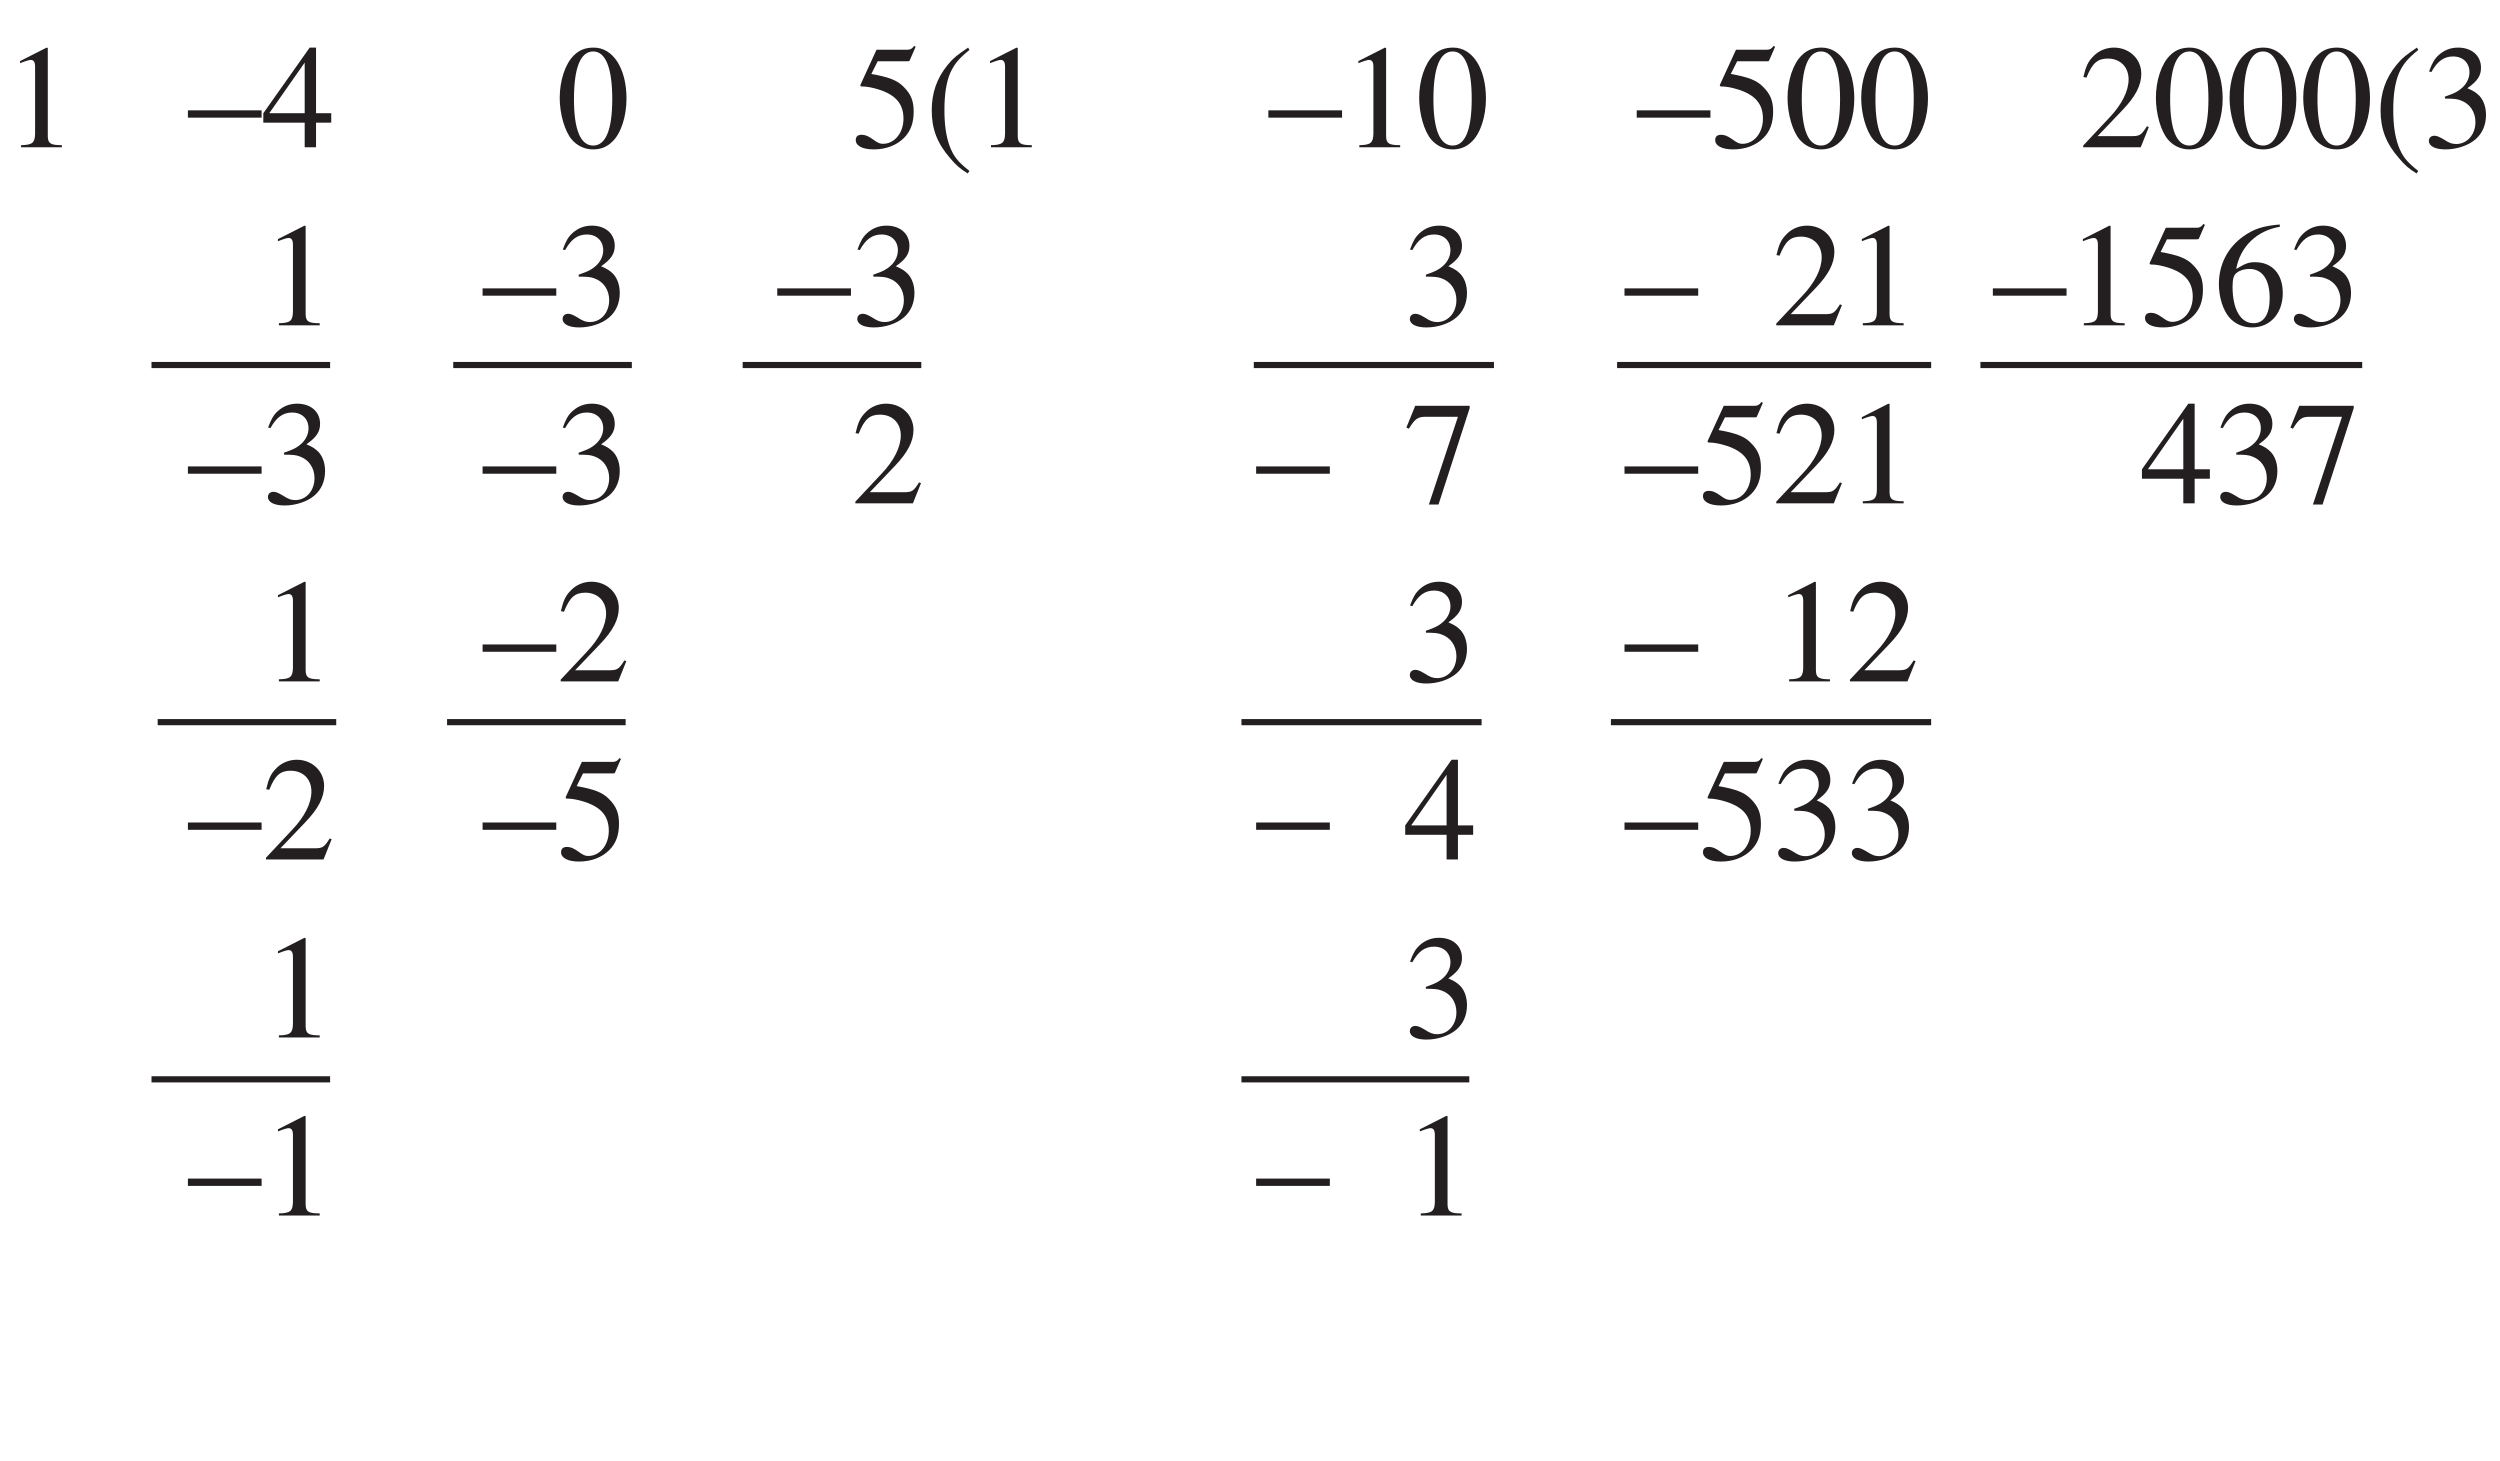 <?xml version="1.0" encoding="UTF-8"?>
<svg xmlns="http://www.w3.org/2000/svg" xmlns:xlink="http://www.w3.org/1999/xlink" width="202.99" height="118.64" viewBox="0 0 202.99 118.64">
<defs>
<g>
<g id="glyph-0-0">
</g>
<g id="glyph-0-1">
<path d="M 1.406 0 L 4.719 0 L 4.719 -0.172 C 3.797 -0.172 3.594 -0.312 3.578 -0.891 L 3.578 -8.062 L 3.484 -8.094 L 1.328 -7 L 1.328 -6.828 C 1.797 -7.016 2.078 -7.094 2.188 -7.094 C 2.438 -7.094 2.547 -6.922 2.547 -6.531 L 2.547 -1.109 C 2.531 -0.359 2.328 -0.188 1.406 -0.172 Z M 1.406 0 "/>
</g>
<g id="glyph-0-2">
</g>
<g id="glyph-0-3">
<path d="M 0 -3 L 0 -2.406 L 5.984 -2.406 L 5.984 -3 Z M 0 -3 "/>
</g>
<g id="glyph-0-4">
<path d="M 5.656 -2.766 L 4.422 -2.766 L 4.422 -8.094 L 3.906 -8.094 L 0.141 -2.766 L 0.141 -2 L 3.5 -2 L 3.5 0 L 4.422 0 L 4.422 -2 L 5.656 -2 Z M 3.5 -2.766 L 0.625 -2.766 L 3.5 -6.875 Z M 3.5 -2.766 "/>
</g>
<g id="glyph-0-5">
<path d="M 3.047 -8.094 C 2.375 -8.094 1.875 -7.906 1.438 -7.469 C 0.734 -6.797 0.281 -5.422 0.281 -4.016 C 0.281 -2.703 0.688 -1.312 1.25 -0.641 C 1.688 -0.125 2.297 0.172 3 0.172 C 3.609 0.172 4.125 -0.031 4.547 -0.453 C 5.25 -1.109 5.703 -2.5 5.703 -3.953 C 5.703 -6.406 4.609 -8.094 3.047 -8.094 Z M 3 -7.781 C 4.016 -7.781 4.547 -6.422 4.547 -3.922 C 4.547 -1.422 4.016 -0.141 3 -0.141 C 1.969 -0.141 1.438 -1.422 1.438 -3.906 C 1.438 -6.469 1.969 -7.781 3 -7.781 Z M 3 -7.781 "/>
</g>
<g id="glyph-0-6">
<path d="M 2.172 -6.984 L 4.516 -6.984 C 4.719 -6.984 4.75 -6.984 4.781 -7.078 L 5.25 -8.156 L 5.141 -8.234 C 4.953 -8 4.844 -7.922 4.578 -7.922 L 2.078 -7.922 L 0.781 -5.094 C 0.766 -5.062 0.766 -5.047 0.766 -5.031 C 0.766 -4.953 0.812 -4.938 0.906 -4.938 C 1.297 -4.938 1.766 -4.844 2.266 -4.688 C 3.641 -4.25 4.266 -3.516 4.266 -2.328 C 4.266 -1.172 3.547 -0.281 2.594 -0.281 C 2.359 -0.281 2.172 -0.359 1.812 -0.625 C 1.422 -0.906 1.156 -1.016 0.891 -1.016 C 0.547 -1.016 0.391 -0.875 0.391 -0.578 C 0.391 -0.125 0.938 0.172 1.844 0.172 C 2.844 0.172 3.703 -0.156 4.312 -0.766 C 4.844 -1.297 5.094 -1.984 5.094 -2.891 C 5.094 -3.766 4.875 -4.312 4.281 -4.906 C 3.766 -5.438 3.078 -5.703 1.656 -5.953 Z M 2.172 -6.984 "/>
</g>
<g id="glyph-0-7">
<path d="M 3.531 -8.094 C 2.641 -7.5 2.281 -7.203 1.844 -6.656 C 1 -5.609 0.578 -4.422 0.578 -3.016 C 0.578 -1.484 1.016 -0.328 2.078 0.891 C 2.562 1.469 2.875 1.734 3.5 2.125 L 3.641 1.922 C 2.688 1.172 2.344 0.734 2.016 -0.141 C 1.734 -0.953 1.609 -1.844 1.609 -3.047 C 1.609 -4.312 1.766 -5.297 2.078 -6.031 C 2.422 -6.781 2.781 -7.203 3.641 -7.906 Z M 3.531 -8.094 "/>
</g>
<g id="glyph-0-8">
<path d="M 5.688 -1.641 L 5.531 -1.703 C 5.094 -1 4.953 -0.922 4.391 -0.906 L 1.531 -0.906 L 3.547 -3.016 C 4.609 -4.125 5.078 -5.031 5.078 -5.969 C 5.078 -7.172 4.109 -8.094 2.859 -8.094 C 2.203 -8.094 1.578 -7.828 1.141 -7.344 C 0.75 -6.938 0.578 -6.562 0.375 -5.703 L 0.625 -5.656 C 1.094 -6.828 1.516 -7.203 2.359 -7.203 C 3.375 -7.203 4.047 -6.516 4.047 -5.516 C 4.047 -4.578 3.5 -3.469 2.484 -2.406 L 0.359 -0.141 L 0.359 0 L 5.031 0 Z M 5.688 -1.641 "/>
</g>
<g id="glyph-0-9">
<path d="M 1.828 -3.953 C 2.531 -3.953 2.812 -3.922 3.094 -3.812 C 3.844 -3.547 4.297 -2.875 4.297 -2.047 C 4.297 -1.031 3.625 -0.266 2.734 -0.266 C 2.406 -0.266 2.172 -0.344 1.719 -0.641 C 1.375 -0.844 1.172 -0.938 0.969 -0.938 C 0.688 -0.938 0.516 -0.766 0.516 -0.516 C 0.516 -0.094 1.031 0.172 1.859 0.172 C 2.781 0.172 3.719 -0.141 4.297 -0.641 C 4.859 -1.125 5.156 -1.812 5.156 -2.625 C 5.156 -3.25 4.969 -3.797 4.625 -4.172 C 4.375 -4.422 4.156 -4.578 3.641 -4.797 C 4.453 -5.359 4.75 -5.812 4.75 -6.453 C 4.75 -7.438 4 -8.094 2.891 -8.094 C 2.281 -8.094 1.766 -7.891 1.328 -7.5 C 0.969 -7.172 0.797 -6.875 0.531 -6.156 L 0.719 -6.109 C 1.203 -6.984 1.734 -7.375 2.484 -7.375 C 3.281 -7.375 3.812 -6.859 3.812 -6.094 C 3.812 -5.656 3.625 -5.25 3.328 -4.938 C 2.969 -4.578 2.641 -4.391 1.812 -4.109 Z M 1.828 -3.953 "/>
</g>
<g id="glyph-0-10">
<path d="M 5.344 -8.188 C 3.969 -8.062 3.281 -7.844 2.406 -7.234 C 1.109 -6.312 0.406 -4.938 0.406 -3.344 C 0.406 -2.297 0.734 -1.25 1.25 -0.641 C 1.703 -0.125 2.344 0.172 3.094 0.172 C 4.578 0.172 5.594 -0.969 5.594 -2.625 C 5.594 -4.172 4.734 -5.125 3.344 -5.125 C 2.812 -5.125 2.578 -5.031 1.812 -4.578 C 2.141 -6.391 3.484 -7.688 5.359 -8 Z M 2.891 -4.578 C 3.938 -4.578 4.531 -3.703 4.531 -2.219 C 4.531 -0.891 4.062 -0.172 3.219 -0.172 C 2.172 -0.172 1.516 -1.297 1.516 -3.141 C 1.516 -3.766 1.609 -4.094 1.859 -4.266 C 2.109 -4.469 2.484 -4.578 2.891 -4.578 Z M 2.891 -4.578 "/>
</g>
<g id="glyph-0-11">
<path d="M 5.375 -7.922 L 0.953 -7.922 L 0.234 -6.156 L 0.438 -6.062 C 0.938 -6.875 1.156 -7.031 1.828 -7.031 L 4.422 -7.031 L 2.062 0.094 L 2.844 0.094 L 5.375 -7.734 Z M 5.375 -7.922 "/>
</g>
<g id="glyph-0-12">
</g>
</g>
<clipPath id="clip-0">
<path clip-rule="nonzero" d="M 0.301 18 L 191 18 L 191 27 L 0.301 27 Z M 0.301 18 "/>
</clipPath>
<clipPath id="clip-1">
<path clip-rule="nonzero" d="M 0.301 32 L 192 32 L 192 42 L 0.301 42 Z M 0.301 32 "/>
</clipPath>
<clipPath id="clip-2">
<path clip-rule="nonzero" d="M 0.301 47 L 156 47 L 156 56 L 0.301 56 Z M 0.301 47 "/>
</clipPath>
<clipPath id="clip-3">
<path clip-rule="nonzero" d="M 0.301 61 L 156 61 L 156 70 L 0.301 70 Z M 0.301 61 "/>
</clipPath>
<clipPath id="clip-4">
<path clip-rule="nonzero" d="M 0.301 76 L 120 76 L 120 85 L 0.301 85 Z M 0.301 76 "/>
</clipPath>
<clipPath id="clip-5">
<path clip-rule="nonzero" d="M 0.301 90 L 119 90 L 119 99 L 0.301 99 Z M 0.301 90 "/>
</clipPath>
</defs>
<g fill="rgb(13.73%, 12.16%, 12.549%)" fill-opacity="1">
<use xlink:href="#glyph-0-1" x="0.302" y="11.959"/>
<use xlink:href="#glyph-0-2" x="6.284" y="11.959"/>
<use xlink:href="#glyph-0-2" x="9.275" y="11.959"/>
<use xlink:href="#glyph-0-2" x="12.266" y="11.959"/>
<use xlink:href="#glyph-0-3" x="15.257" y="11.959"/>
<use xlink:href="#glyph-0-4" x="21.239" y="11.959"/>
<use xlink:href="#glyph-0-2" x="27.22" y="11.959"/>
<use xlink:href="#glyph-0-2" x="30.211" y="11.959"/>
<use xlink:href="#glyph-0-2" x="33.202" y="11.959"/>
<use xlink:href="#glyph-0-2" x="36.193" y="11.959"/>
<use xlink:href="#glyph-0-2" x="39.184" y="11.959"/>
<use xlink:href="#glyph-0-2" x="42.175" y="11.959"/>
<use xlink:href="#glyph-0-5" x="45.166" y="11.959"/>
<use xlink:href="#glyph-0-2" x="51.148" y="11.959"/>
<use xlink:href="#glyph-0-2" x="54.139" y="11.959"/>
<use xlink:href="#glyph-0-2" x="57.13" y="11.959"/>
<use xlink:href="#glyph-0-2" x="60.121" y="11.959"/>
<use xlink:href="#glyph-0-2" x="63.111" y="11.959"/>
<use xlink:href="#glyph-0-2" x="66.102" y="11.959"/>
<use xlink:href="#glyph-0-6" x="69.093" y="11.959"/>
<use xlink:href="#glyph-0-7" x="75.075" y="11.959"/>
<use xlink:href="#glyph-0-1" x="79.059" y="11.959"/>
<use xlink:href="#glyph-0-2" x="85.041" y="11.959"/>
<use xlink:href="#glyph-0-2" x="88.032" y="11.959"/>
<use xlink:href="#glyph-0-2" x="91.023" y="11.959"/>
<use xlink:href="#glyph-0-2" x="94.014" y="11.959"/>
<use xlink:href="#glyph-0-2" x="97.005" y="11.959"/>
<use xlink:href="#glyph-0-2" x="99.996" y="11.959"/>
<use xlink:href="#glyph-0-3" x="102.986" y="11.959"/>
<use xlink:href="#glyph-0-1" x="108.968" y="11.959"/>
<use xlink:href="#glyph-0-5" x="114.95" y="11.959"/>
<use xlink:href="#glyph-0-2" x="120.932" y="11.959"/>
<use xlink:href="#glyph-0-2" x="123.923" y="11.959"/>
<use xlink:href="#glyph-0-2" x="126.914" y="11.959"/>
<use xlink:href="#glyph-0-2" x="129.905" y="11.959"/>
<use xlink:href="#glyph-0-3" x="132.896" y="11.959"/>
<use xlink:href="#glyph-0-6" x="138.878" y="11.959"/>
<use xlink:href="#glyph-0-5" x="144.859" y="11.959"/>
<use xlink:href="#glyph-0-5" x="150.841" y="11.959"/>
<use xlink:href="#glyph-0-2" x="156.823" y="11.959"/>
<use xlink:href="#glyph-0-2" x="159.814" y="11.959"/>
<use xlink:href="#glyph-0-2" x="162.805" y="11.959"/>
<use xlink:href="#glyph-0-2" x="165.796" y="11.959"/>
<use xlink:href="#glyph-0-8" x="168.787" y="11.959"/>
<use xlink:href="#glyph-0-5" x="174.769" y="11.959"/>
<use xlink:href="#glyph-0-5" x="180.751" y="11.959"/>
<use xlink:href="#glyph-0-5" x="186.732" y="11.959"/>
<use xlink:href="#glyph-0-7" x="192.714" y="11.959"/>
<use xlink:href="#glyph-0-9" x="196.698" y="11.959"/>
</g>
<g clip-path="url(#clip-0)">
<g fill="rgb(13.73%, 12.16%, 12.549%)" fill-opacity="1">
<use xlink:href="#glyph-0-2" x="0.302" y="26.415"/>
<use xlink:href="#glyph-0-2" x="3.293" y="26.415"/>
<use xlink:href="#glyph-0-2" x="6.284" y="26.415"/>
<use xlink:href="#glyph-0-2" x="9.275" y="26.415"/>
<use xlink:href="#glyph-0-2" x="12.266" y="26.415"/>
<use xlink:href="#glyph-0-2" x="15.257" y="26.415"/>
<use xlink:href="#glyph-0-2" x="18.248" y="26.415"/>
<use xlink:href="#glyph-0-1" x="21.239" y="26.415"/>
<use xlink:href="#glyph-0-2" x="27.22" y="26.415"/>
<use xlink:href="#glyph-0-2" x="30.211" y="26.415"/>
<use xlink:href="#glyph-0-2" x="33.202" y="26.415"/>
<use xlink:href="#glyph-0-2" x="36.193" y="26.415"/>
<use xlink:href="#glyph-0-3" x="39.184" y="26.415"/>
<use xlink:href="#glyph-0-9" x="45.166" y="26.415"/>
<use xlink:href="#glyph-0-2" x="51.148" y="26.415"/>
<use xlink:href="#glyph-0-2" x="54.139" y="26.415"/>
<use xlink:href="#glyph-0-2" x="57.13" y="26.415"/>
<use xlink:href="#glyph-0-2" x="60.121" y="26.415"/>
<use xlink:href="#glyph-0-3" x="63.111" y="26.415"/>
<use xlink:href="#glyph-0-9" x="69.093" y="26.415"/>
<use xlink:href="#glyph-0-2" x="75.075" y="26.415"/>
<use xlink:href="#glyph-0-2" x="78.066" y="26.415"/>
<use xlink:href="#glyph-0-2" x="81.057" y="26.415"/>
<use xlink:href="#glyph-0-2" x="84.048" y="26.415"/>
<use xlink:href="#glyph-0-2" x="87.039" y="26.415"/>
<use xlink:href="#glyph-0-2" x="90.03" y="26.415"/>
<use xlink:href="#glyph-0-2" x="93.021" y="26.415"/>
<use xlink:href="#glyph-0-2" x="96.012" y="26.415"/>
<use xlink:href="#glyph-0-2" x="99.003" y="26.415"/>
<use xlink:href="#glyph-0-2" x="101.993" y="26.415"/>
<use xlink:href="#glyph-0-2" x="104.984" y="26.415"/>
<use xlink:href="#glyph-0-2" x="107.975" y="26.415"/>
<use xlink:href="#glyph-0-2" x="110.966" y="26.415"/>
<use xlink:href="#glyph-0-9" x="113.957" y="26.415"/>
<use xlink:href="#glyph-0-2" x="119.939" y="26.415"/>
<use xlink:href="#glyph-0-2" x="122.93" y="26.415"/>
<use xlink:href="#glyph-0-2" x="125.921" y="26.415"/>
<use xlink:href="#glyph-0-2" x="128.912" y="26.415"/>
<use xlink:href="#glyph-0-3" x="131.903" y="26.415"/>
<use xlink:href="#glyph-0-2" x="137.885" y="26.415"/>
<use xlink:href="#glyph-0-2" x="140.876" y="26.415"/>
<use xlink:href="#glyph-0-8" x="143.866" y="26.415"/>
<use xlink:href="#glyph-0-1" x="149.848" y="26.415"/>
<use xlink:href="#glyph-0-2" x="155.83" y="26.415"/>
<use xlink:href="#glyph-0-2" x="158.821" y="26.415"/>
<use xlink:href="#glyph-0-3" x="161.812" y="26.415"/>
<use xlink:href="#glyph-0-1" x="167.794" y="26.415"/>
<use xlink:href="#glyph-0-6" x="173.776" y="26.415"/>
<use xlink:href="#glyph-0-10" x="179.758" y="26.415"/>
<use xlink:href="#glyph-0-9" x="185.739" y="26.415"/>
</g>
</g>
<g clip-path="url(#clip-1)">
<g fill="rgb(13.73%, 12.16%, 12.549%)" fill-opacity="1">
<use xlink:href="#glyph-0-2" x="0.302" y="40.871"/>
<use xlink:href="#glyph-0-2" x="3.293" y="40.871"/>
<use xlink:href="#glyph-0-2" x="6.284" y="40.871"/>
<use xlink:href="#glyph-0-2" x="9.275" y="40.871"/>
<use xlink:href="#glyph-0-2" x="12.266" y="40.871"/>
<use xlink:href="#glyph-0-3" x="15.257" y="40.871"/>
<use xlink:href="#glyph-0-9" x="21.239" y="40.871"/>
<use xlink:href="#glyph-0-2" x="27.22" y="40.871"/>
<use xlink:href="#glyph-0-2" x="30.211" y="40.871"/>
<use xlink:href="#glyph-0-2" x="33.202" y="40.871"/>
<use xlink:href="#glyph-0-2" x="36.193" y="40.871"/>
<use xlink:href="#glyph-0-3" x="39.184" y="40.871"/>
<use xlink:href="#glyph-0-9" x="45.166" y="40.871"/>
<use xlink:href="#glyph-0-2" x="51.148" y="40.871"/>
<use xlink:href="#glyph-0-2" x="54.139" y="40.871"/>
<use xlink:href="#glyph-0-2" x="57.13" y="40.871"/>
<use xlink:href="#glyph-0-2" x="60.121" y="40.871"/>
<use xlink:href="#glyph-0-2" x="63.111" y="40.871"/>
<use xlink:href="#glyph-0-2" x="66.102" y="40.871"/>
<use xlink:href="#glyph-0-8" x="69.093" y="40.871"/>
<use xlink:href="#glyph-0-2" x="75.075" y="40.871"/>
<use xlink:href="#glyph-0-2" x="78.066" y="40.871"/>
<use xlink:href="#glyph-0-2" x="81.057" y="40.871"/>
<use xlink:href="#glyph-0-2" x="84.048" y="40.871"/>
<use xlink:href="#glyph-0-2" x="87.039" y="40.871"/>
<use xlink:href="#glyph-0-2" x="90.03" y="40.871"/>
<use xlink:href="#glyph-0-2" x="93.021" y="40.871"/>
<use xlink:href="#glyph-0-2" x="96.012" y="40.871"/>
<use xlink:href="#glyph-0-2" x="99.003" y="40.871"/>
<use xlink:href="#glyph-0-3" x="101.993" y="40.871"/>
<use xlink:href="#glyph-0-2" x="107.975" y="40.871"/>
<use xlink:href="#glyph-0-2" x="110.966" y="40.871"/>
<use xlink:href="#glyph-0-11" x="113.957" y="40.871"/>
<use xlink:href="#glyph-0-2" x="119.939" y="40.871"/>
<use xlink:href="#glyph-0-2" x="122.93" y="40.871"/>
<use xlink:href="#glyph-0-2" x="125.921" y="40.871"/>
<use xlink:href="#glyph-0-2" x="128.912" y="40.871"/>
<use xlink:href="#glyph-0-3" x="131.903" y="40.871"/>
<use xlink:href="#glyph-0-6" x="137.885" y="40.871"/>
<use xlink:href="#glyph-0-8" x="143.866" y="40.871"/>
<use xlink:href="#glyph-0-1" x="149.848" y="40.871"/>
<use xlink:href="#glyph-0-2" x="155.83" y="40.871"/>
<use xlink:href="#glyph-0-2" x="158.821" y="40.871"/>
<use xlink:href="#glyph-0-2" x="161.812" y="40.871"/>
<use xlink:href="#glyph-0-2" x="164.803" y="40.871"/>
<use xlink:href="#glyph-0-2" x="167.794" y="40.871"/>
<use xlink:href="#glyph-0-2" x="170.785" y="40.871"/>
<use xlink:href="#glyph-0-4" x="173.776" y="40.871"/>
<use xlink:href="#glyph-0-9" x="179.758" y="40.871"/>
<use xlink:href="#glyph-0-11" x="185.739" y="40.871"/>
</g>
</g>
<g clip-path="url(#clip-2)">
<g fill="rgb(13.73%, 12.16%, 12.549%)" fill-opacity="1">
<use xlink:href="#glyph-0-2" x="0.302" y="55.327"/>
<use xlink:href="#glyph-0-2" x="3.293" y="55.327"/>
<use xlink:href="#glyph-0-2" x="6.284" y="55.327"/>
<use xlink:href="#glyph-0-2" x="9.275" y="55.327"/>
<use xlink:href="#glyph-0-2" x="12.266" y="55.327"/>
<use xlink:href="#glyph-0-2" x="15.257" y="55.327"/>
<use xlink:href="#glyph-0-2" x="18.248" y="55.327"/>
<use xlink:href="#glyph-0-1" x="21.239" y="55.327"/>
<use xlink:href="#glyph-0-2" x="27.22" y="55.327"/>
<use xlink:href="#glyph-0-2" x="30.211" y="55.327"/>
<use xlink:href="#glyph-0-2" x="33.202" y="55.327"/>
<use xlink:href="#glyph-0-2" x="36.193" y="55.327"/>
<use xlink:href="#glyph-0-3" x="39.184" y="55.327"/>
<use xlink:href="#glyph-0-8" x="45.166" y="55.327"/>
<use xlink:href="#glyph-0-2" x="51.148" y="55.327"/>
<use xlink:href="#glyph-0-2" x="54.139" y="55.327"/>
<use xlink:href="#glyph-0-2" x="57.13" y="55.327"/>
<use xlink:href="#glyph-0-2" x="60.121" y="55.327"/>
<use xlink:href="#glyph-0-2" x="63.111" y="55.327"/>
<use xlink:href="#glyph-0-2" x="66.102" y="55.327"/>
<use xlink:href="#glyph-0-2" x="69.093" y="55.327"/>
<use xlink:href="#glyph-0-2" x="72.084" y="55.327"/>
<use xlink:href="#glyph-0-2" x="75.075" y="55.327"/>
<use xlink:href="#glyph-0-2" x="78.066" y="55.327"/>
<use xlink:href="#glyph-0-2" x="81.057" y="55.327"/>
<use xlink:href="#glyph-0-2" x="84.048" y="55.327"/>
<use xlink:href="#glyph-0-2" x="87.039" y="55.327"/>
<use xlink:href="#glyph-0-2" x="90.03" y="55.327"/>
<use xlink:href="#glyph-0-2" x="93.021" y="55.327"/>
<use xlink:href="#glyph-0-2" x="96.012" y="55.327"/>
<use xlink:href="#glyph-0-2" x="99.003" y="55.327"/>
<use xlink:href="#glyph-0-2" x="101.993" y="55.327"/>
<use xlink:href="#glyph-0-2" x="104.984" y="55.327"/>
<use xlink:href="#glyph-0-2" x="107.975" y="55.327"/>
<use xlink:href="#glyph-0-2" x="110.966" y="55.327"/>
<use xlink:href="#glyph-0-9" x="113.957" y="55.327"/>
<use xlink:href="#glyph-0-2" x="119.939" y="55.327"/>
<use xlink:href="#glyph-0-2" x="122.93" y="55.327"/>
<use xlink:href="#glyph-0-2" x="125.921" y="55.327"/>
<use xlink:href="#glyph-0-2" x="128.912" y="55.327"/>
<use xlink:href="#glyph-0-3" x="131.903" y="55.327"/>
<use xlink:href="#glyph-0-2" x="137.885" y="55.327"/>
<use xlink:href="#glyph-0-2" x="140.876" y="55.327"/>
<use xlink:href="#glyph-0-1" x="143.866" y="55.327"/>
<use xlink:href="#glyph-0-8" x="149.848" y="55.327"/>
</g>
</g>
<g clip-path="url(#clip-3)">
<g fill="rgb(13.73%, 12.16%, 12.549%)" fill-opacity="1">
<use xlink:href="#glyph-0-2" x="0.302" y="69.783"/>
<use xlink:href="#glyph-0-2" x="3.293" y="69.783"/>
<use xlink:href="#glyph-0-2" x="6.284" y="69.783"/>
<use xlink:href="#glyph-0-2" x="9.275" y="69.783"/>
<use xlink:href="#glyph-0-12" x="12.266" y="69.783"/>
<use xlink:href="#glyph-0-3" x="15.257" y="69.783"/>
<use xlink:href="#glyph-0-8" x="21.239" y="69.783"/>
<use xlink:href="#glyph-0-2" x="27.22" y="69.783"/>
<use xlink:href="#glyph-0-2" x="30.211" y="69.783"/>
<use xlink:href="#glyph-0-2" x="33.202" y="69.783"/>
<use xlink:href="#glyph-0-2" x="36.193" y="69.783"/>
<use xlink:href="#glyph-0-3" x="39.184" y="69.783"/>
<use xlink:href="#glyph-0-6" x="45.166" y="69.783"/>
<use xlink:href="#glyph-0-2" x="51.148" y="69.783"/>
<use xlink:href="#glyph-0-2" x="54.139" y="69.783"/>
<use xlink:href="#glyph-0-2" x="57.13" y="69.783"/>
<use xlink:href="#glyph-0-2" x="60.121" y="69.783"/>
<use xlink:href="#glyph-0-2" x="63.111" y="69.783"/>
<use xlink:href="#glyph-0-2" x="66.102" y="69.783"/>
<use xlink:href="#glyph-0-2" x="69.093" y="69.783"/>
<use xlink:href="#glyph-0-2" x="72.084" y="69.783"/>
<use xlink:href="#glyph-0-2" x="75.075" y="69.783"/>
<use xlink:href="#glyph-0-2" x="78.066" y="69.783"/>
<use xlink:href="#glyph-0-2" x="81.057" y="69.783"/>
<use xlink:href="#glyph-0-2" x="84.048" y="69.783"/>
<use xlink:href="#glyph-0-2" x="87.039" y="69.783"/>
<use xlink:href="#glyph-0-2" x="90.03" y="69.783"/>
<use xlink:href="#glyph-0-2" x="93.021" y="69.783"/>
<use xlink:href="#glyph-0-2" x="96.012" y="69.783"/>
<use xlink:href="#glyph-0-2" x="99.003" y="69.783"/>
<use xlink:href="#glyph-0-3" x="101.993" y="69.783"/>
<use xlink:href="#glyph-0-2" x="107.975" y="69.783"/>
<use xlink:href="#glyph-0-2" x="110.966" y="69.783"/>
<use xlink:href="#glyph-0-4" x="113.957" y="69.783"/>
<use xlink:href="#glyph-0-2" x="119.939" y="69.783"/>
<use xlink:href="#glyph-0-2" x="122.93" y="69.783"/>
<use xlink:href="#glyph-0-2" x="125.921" y="69.783"/>
<use xlink:href="#glyph-0-2" x="128.912" y="69.783"/>
<use xlink:href="#glyph-0-3" x="131.903" y="69.783"/>
<use xlink:href="#glyph-0-6" x="137.885" y="69.783"/>
<use xlink:href="#glyph-0-9" x="143.866" y="69.783"/>
<use xlink:href="#glyph-0-9" x="149.848" y="69.783"/>
</g>
</g>
<g clip-path="url(#clip-4)">
<g fill="rgb(13.73%, 12.16%, 12.549%)" fill-opacity="1">
<use xlink:href="#glyph-0-2" x="0.302" y="84.239"/>
<use xlink:href="#glyph-0-2" x="3.293" y="84.239"/>
<use xlink:href="#glyph-0-2" x="6.284" y="84.239"/>
<use xlink:href="#glyph-0-2" x="9.275" y="84.239"/>
<use xlink:href="#glyph-0-2" x="12.266" y="84.239"/>
<use xlink:href="#glyph-0-2" x="15.257" y="84.239"/>
<use xlink:href="#glyph-0-2" x="18.248" y="84.239"/>
<use xlink:href="#glyph-0-1" x="21.239" y="84.239"/>
<use xlink:href="#glyph-0-2" x="27.22" y="84.239"/>
<use xlink:href="#glyph-0-2" x="30.211" y="84.239"/>
<use xlink:href="#glyph-0-2" x="33.202" y="84.239"/>
<use xlink:href="#glyph-0-2" x="36.193" y="84.239"/>
<use xlink:href="#glyph-0-2" x="39.184" y="84.239"/>
<use xlink:href="#glyph-0-2" x="42.175" y="84.239"/>
<use xlink:href="#glyph-0-2" x="45.166" y="84.239"/>
<use xlink:href="#glyph-0-2" x="48.157" y="84.239"/>
<use xlink:href="#glyph-0-2" x="51.148" y="84.239"/>
<use xlink:href="#glyph-0-2" x="54.139" y="84.239"/>
<use xlink:href="#glyph-0-2" x="57.13" y="84.239"/>
<use xlink:href="#glyph-0-2" x="60.121" y="84.239"/>
<use xlink:href="#glyph-0-2" x="63.111" y="84.239"/>
<use xlink:href="#glyph-0-2" x="66.102" y="84.239"/>
<use xlink:href="#glyph-0-2" x="69.093" y="84.239"/>
<use xlink:href="#glyph-0-2" x="72.084" y="84.239"/>
<use xlink:href="#glyph-0-2" x="75.075" y="84.239"/>
<use xlink:href="#glyph-0-2" x="78.066" y="84.239"/>
<use xlink:href="#glyph-0-2" x="81.057" y="84.239"/>
<use xlink:href="#glyph-0-2" x="84.048" y="84.239"/>
<use xlink:href="#glyph-0-2" x="87.039" y="84.239"/>
<use xlink:href="#glyph-0-2" x="90.03" y="84.239"/>
<use xlink:href="#glyph-0-2" x="93.021" y="84.239"/>
<use xlink:href="#glyph-0-2" x="96.012" y="84.239"/>
<use xlink:href="#glyph-0-2" x="99.003" y="84.239"/>
<use xlink:href="#glyph-0-2" x="101.993" y="84.239"/>
<use xlink:href="#glyph-0-2" x="104.984" y="84.239"/>
<use xlink:href="#glyph-0-2" x="107.975" y="84.239"/>
<use xlink:href="#glyph-0-2" x="110.966" y="84.239"/>
<use xlink:href="#glyph-0-9" x="113.957" y="84.239"/>
</g>
</g>
<g clip-path="url(#clip-5)">
<g fill="rgb(13.73%, 12.16%, 12.549%)" fill-opacity="1">
<use xlink:href="#glyph-0-2" x="0.302" y="98.696"/>
<use xlink:href="#glyph-0-2" x="3.293" y="98.696"/>
<use xlink:href="#glyph-0-2" x="6.284" y="98.696"/>
<use xlink:href="#glyph-0-2" x="9.275" y="98.696"/>
<use xlink:href="#glyph-0-2" x="12.266" y="98.696"/>
<use xlink:href="#glyph-0-3" x="15.257" y="98.696"/>
<use xlink:href="#glyph-0-1" x="21.239" y="98.696"/>
<use xlink:href="#glyph-0-2" x="27.22" y="98.696"/>
<use xlink:href="#glyph-0-2" x="30.211" y="98.696"/>
<use xlink:href="#glyph-0-2" x="33.202" y="98.696"/>
<use xlink:href="#glyph-0-2" x="36.193" y="98.696"/>
<use xlink:href="#glyph-0-2" x="39.184" y="98.696"/>
<use xlink:href="#glyph-0-2" x="42.175" y="98.696"/>
<use xlink:href="#glyph-0-2" x="45.166" y="98.696"/>
<use xlink:href="#glyph-0-2" x="48.157" y="98.696"/>
<use xlink:href="#glyph-0-2" x="51.148" y="98.696"/>
<use xlink:href="#glyph-0-2" x="54.139" y="98.696"/>
<use xlink:href="#glyph-0-2" x="57.13" y="98.696"/>
<use xlink:href="#glyph-0-2" x="60.121" y="98.696"/>
<use xlink:href="#glyph-0-2" x="63.111" y="98.696"/>
<use xlink:href="#glyph-0-2" x="66.102" y="98.696"/>
<use xlink:href="#glyph-0-2" x="69.093" y="98.696"/>
<use xlink:href="#glyph-0-2" x="72.084" y="98.696"/>
<use xlink:href="#glyph-0-2" x="75.075" y="98.696"/>
<use xlink:href="#glyph-0-2" x="78.066" y="98.696"/>
<use xlink:href="#glyph-0-2" x="81.057" y="98.696"/>
<use xlink:href="#glyph-0-2" x="84.048" y="98.696"/>
<use xlink:href="#glyph-0-2" x="87.039" y="98.696"/>
<use xlink:href="#glyph-0-2" x="90.03" y="98.696"/>
<use xlink:href="#glyph-0-2" x="93.021" y="98.696"/>
<use xlink:href="#glyph-0-2" x="96.012" y="98.696"/>
<use xlink:href="#glyph-0-2" x="99.003" y="98.696"/>
<use xlink:href="#glyph-0-3" x="101.993" y="98.696"/>
<use xlink:href="#glyph-0-2" x="107.975" y="98.696"/>
<use xlink:href="#glyph-0-2" x="110.966" y="98.696"/>
<use xlink:href="#glyph-0-1" x="113.957" y="98.696"/>
</g>
</g>
<path fill="none" stroke-width="5" stroke-linecap="butt" stroke-linejoin="miter" stroke="rgb(13.73%, 12.16%, 12.549%)" stroke-opacity="1" stroke-miterlimit="4" d="M 119.999 886.43 L 265.008 886.43 " transform="matrix(0.1, 0, 0, -0.1, 0.302, 118.281)"/>
<path fill="none" stroke-width="5" stroke-linecap="butt" stroke-linejoin="miter" stroke="rgb(13.73%, 12.16%, 12.549%)" stroke-opacity="1" stroke-miterlimit="4" d="M 364.998 886.43 L 510.007 886.43 " transform="matrix(0.1, 0, 0, -0.1, 0.302, 118.281)"/>
<path fill="none" stroke-width="5" stroke-linecap="butt" stroke-linejoin="miter" stroke="rgb(13.73%, 12.16%, 12.549%)" stroke-opacity="1" stroke-miterlimit="4" d="M 600.005 886.43 L 745.014 886.43 " transform="matrix(0.1, 0, 0, -0.1, 0.302, 118.281)"/>
<path fill="none" stroke-width="5" stroke-linecap="butt" stroke-linejoin="miter" stroke="rgb(13.73%, 12.16%, 12.549%)" stroke-opacity="1" stroke-miterlimit="4" d="M 1015.011 886.43 L 1210.015 886.43 " transform="matrix(0.1, 0, 0, -0.1, 0.302, 118.281)"/>
<path fill="none" stroke-width="5" stroke-linecap="butt" stroke-linejoin="miter" stroke="rgb(13.73%, 12.16%, 12.549%)" stroke-opacity="1" stroke-miterlimit="4" d="M 1310.005 886.43 L 1564.995 886.43 " transform="matrix(0.1, 0, 0, -0.1, 0.302, 118.281)"/>
<path fill="none" stroke-width="5" stroke-linecap="butt" stroke-linejoin="miter" stroke="rgb(13.73%, 12.16%, 12.549%)" stroke-opacity="1" stroke-miterlimit="4" d="M 1604.999 886.43 L 1914.999 886.43 " transform="matrix(0.1, 0, 0, -0.1, 0.302, 118.281)"/>
<path fill="none" stroke-width="5" stroke-linecap="butt" stroke-linejoin="miter" stroke="rgb(13.73%, 12.16%, 12.549%)" stroke-opacity="1" stroke-miterlimit="4" d="M 125.014 596.451 L 269.984 596.451 " transform="matrix(0.1, 0, 0, -0.1, 0.302, 118.281)"/>
<path fill="none" stroke-width="5" stroke-linecap="butt" stroke-linejoin="miter" stroke="rgb(13.73%, 12.16%, 12.549%)" stroke-opacity="1" stroke-miterlimit="4" d="M 119.999 306.433 L 265.008 306.433 " transform="matrix(0.1, 0, 0, -0.1, 0.302, 118.281)"/>
<path fill="none" stroke-width="5" stroke-linecap="butt" stroke-linejoin="miter" stroke="rgb(13.73%, 12.16%, 12.549%)" stroke-opacity="1" stroke-miterlimit="4" d="M 1004.981 306.433 L 1189.993 306.433 " transform="matrix(0.1, 0, 0, -0.1, 0.302, 118.281)"/>
<path fill="none" stroke-width="5" stroke-linecap="butt" stroke-linejoin="miter" stroke="rgb(13.73%, 12.16%, 12.549%)" stroke-opacity="1" stroke-miterlimit="4" d="M 359.982 596.451 L 504.991 596.451 " transform="matrix(0.1, 0, 0, -0.1, 0.302, 118.281)"/>
<path fill="none" stroke-width="5" stroke-linecap="butt" stroke-linejoin="miter" stroke="rgb(13.73%, 12.16%, 12.549%)" stroke-opacity="1" stroke-miterlimit="4" d="M 1004.981 596.451 L 1199.985 596.451 " transform="matrix(0.1, 0, 0, -0.1, 0.302, 118.281)"/>
<path fill="none" stroke-width="5" stroke-linecap="butt" stroke-linejoin="miter" stroke="rgb(13.73%, 12.16%, 12.549%)" stroke-opacity="1" stroke-miterlimit="4" d="M 1304.99 596.451 L 1564.995 596.451 " transform="matrix(0.1, 0, 0, -0.1, 0.302, 118.281)"/>
</svg>

